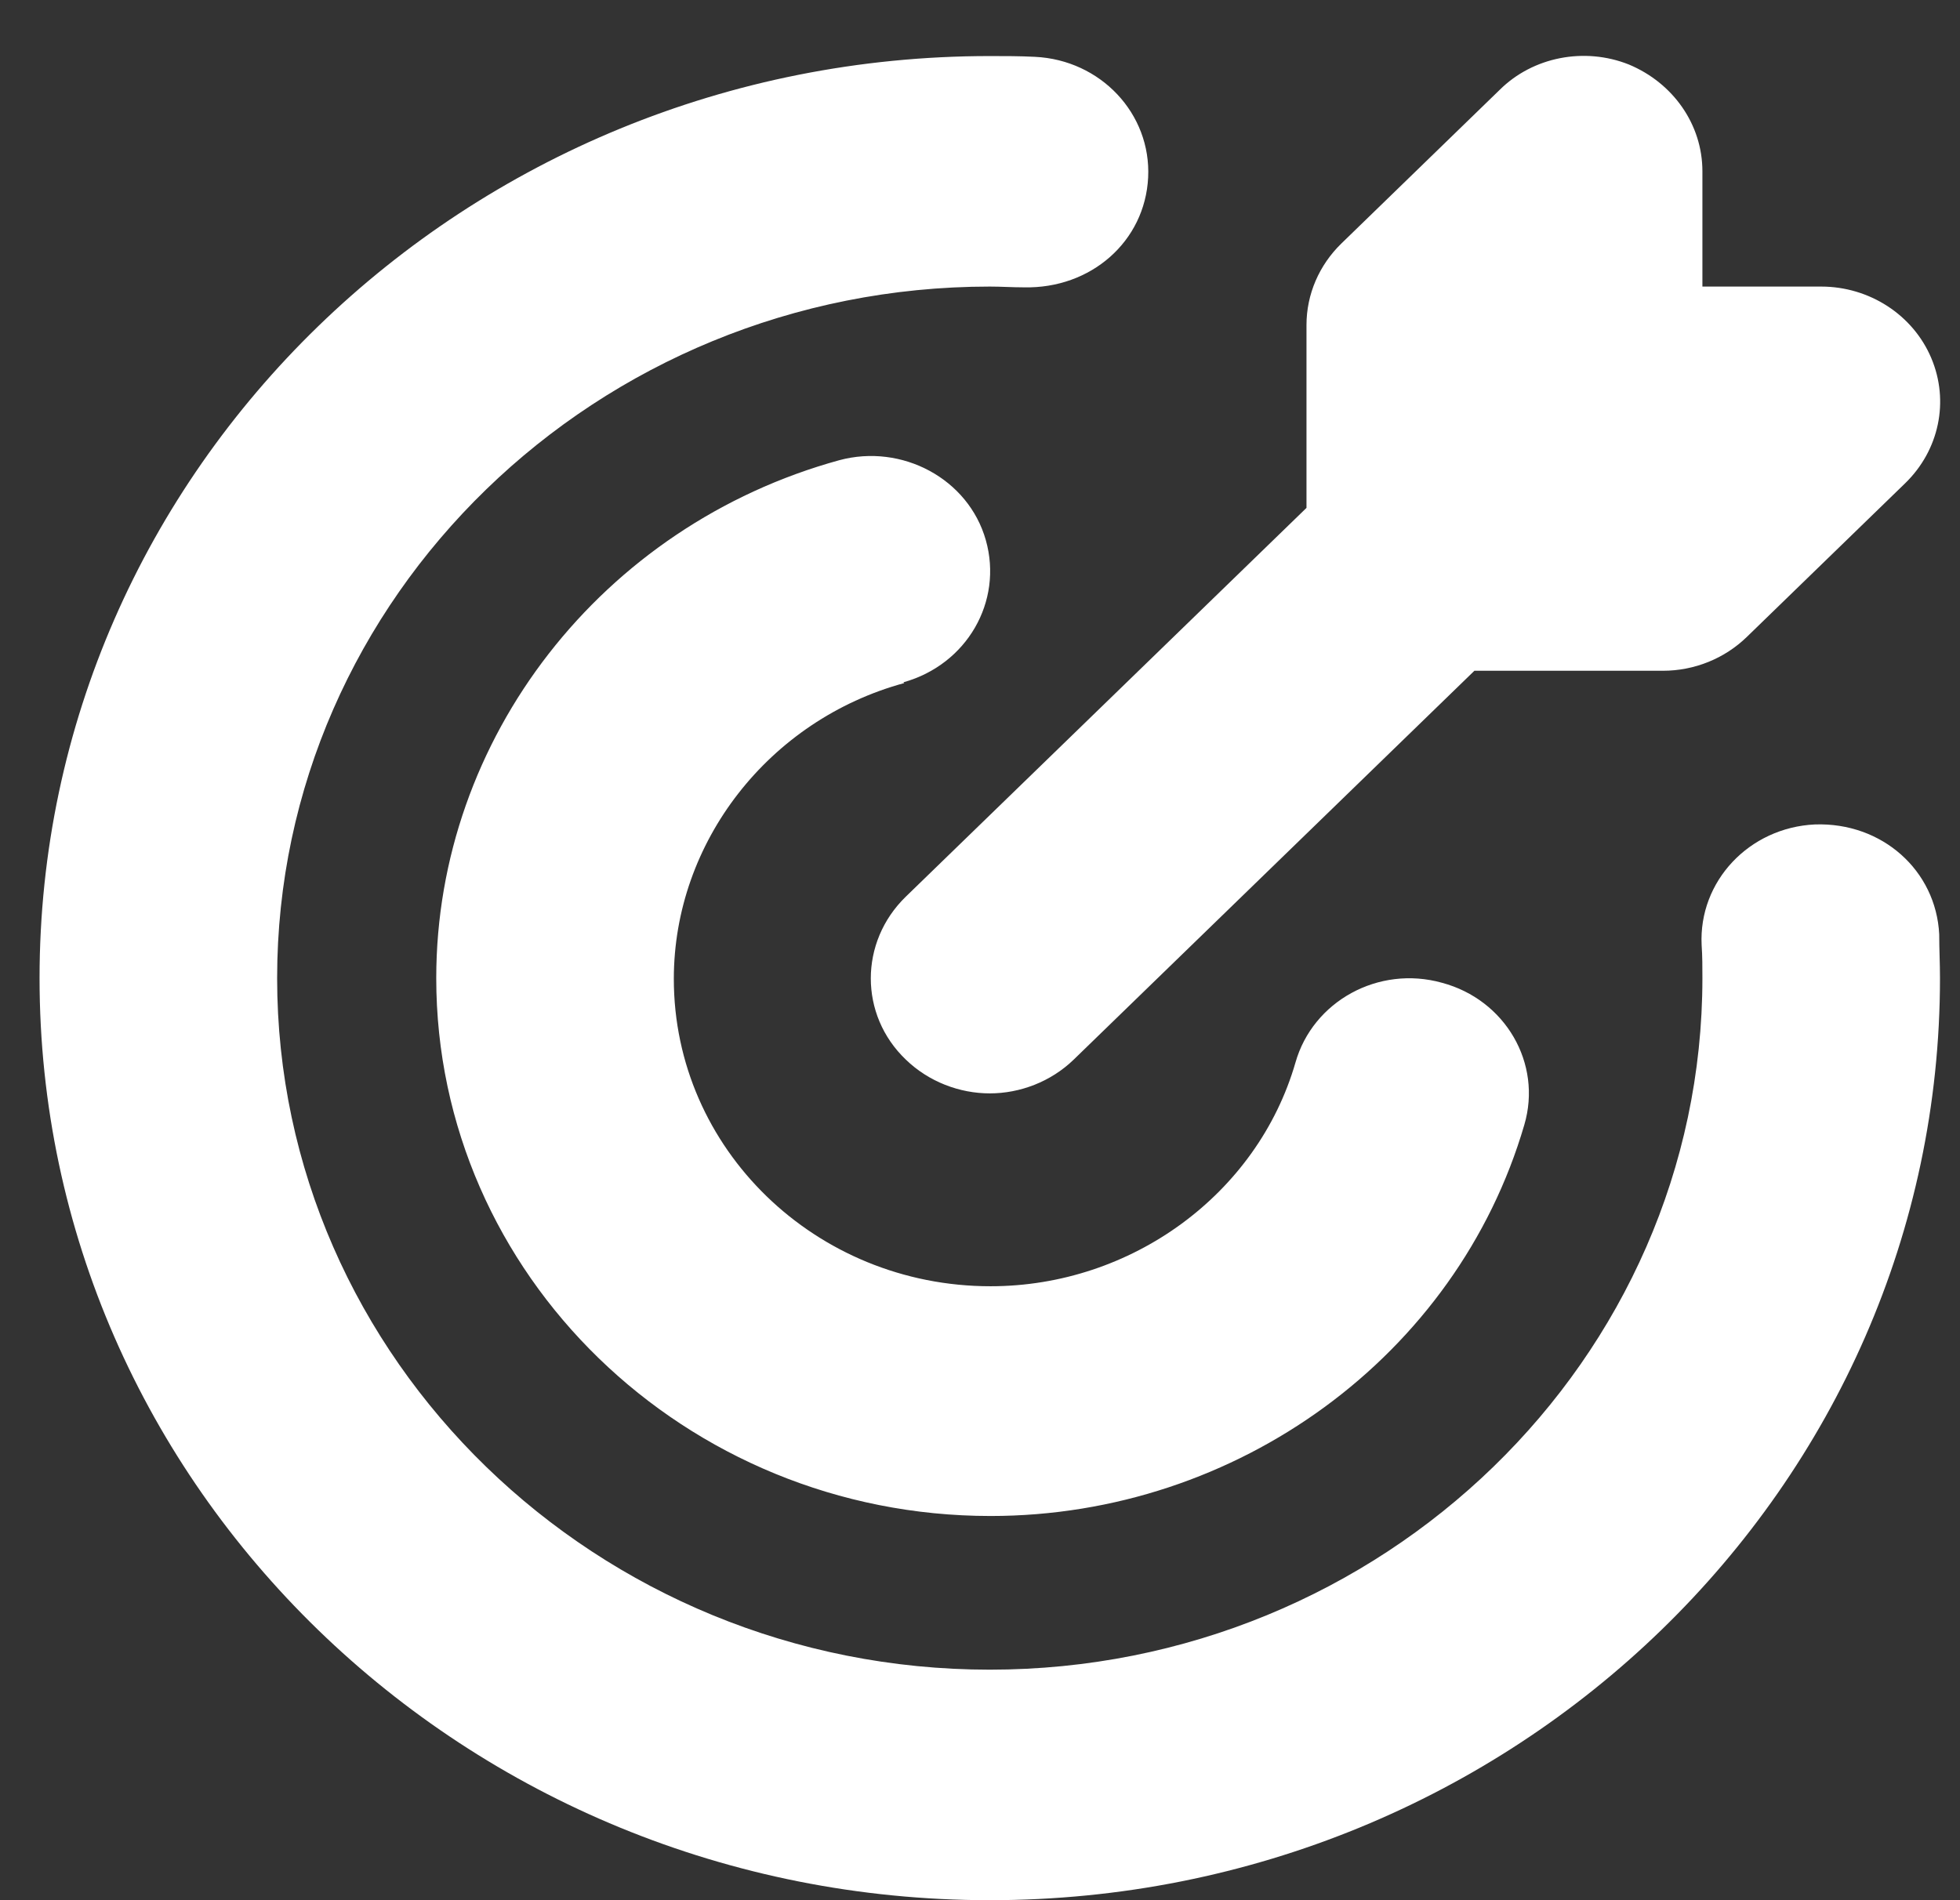 <svg width="33" height="32" viewBox="0 0 33 32" fill="none" xmlns="http://www.w3.org/2000/svg">
<rect x="0" y="0" width="33" height="32" fill="#333333" stroke="none"/>
<path d="M32.663 16.472C32.663 25.038 25.49 32 16.665 32C7.839 32 0.666 25.038 0.666 16.472C0.666 7.906 7.839 0.944 16.665 0.944C16.918 0.944 17.171 0.944 17.424 0.957C18.531 1.009 19.384 1.915 19.331 2.989C19.278 4.063 18.371 4.865 17.238 4.839C17.051 4.839 16.851 4.826 16.665 4.826C10.052 4.826 4.666 10.054 4.666 16.472C4.666 22.89 10.052 28.118 16.665 28.118C23.277 28.118 28.663 22.89 28.663 16.472C28.663 16.291 28.663 16.097 28.65 15.916C28.597 14.842 29.45 13.936 30.557 13.884C31.69 13.845 32.596 14.66 32.65 15.734C32.65 15.98 32.663 16.226 32.663 16.472ZM15.211 11.49C16.278 11.193 16.891 10.131 16.598 9.096C16.305 8.061 15.185 7.466 14.131 7.75C10.132 8.85 7.345 12.435 7.345 16.472C7.345 21.467 11.532 25.53 16.678 25.53C20.837 25.53 24.53 22.826 25.664 18.944C25.97 17.908 25.344 16.834 24.277 16.55C23.211 16.252 22.104 16.86 21.811 17.895C21.171 20.108 19.051 21.661 16.678 21.661C13.732 21.661 11.345 19.345 11.345 16.485C11.345 14.182 12.945 12.124 15.225 11.503L15.211 11.49ZM15.251 15.1C14.465 15.864 14.465 17.093 15.251 17.844C15.638 18.219 16.158 18.413 16.665 18.413C17.171 18.413 17.691 18.219 18.078 17.844L24.824 11.296H27.997C28.53 11.296 29.037 11.089 29.41 10.727L32.076 8.139C32.65 7.582 32.823 6.754 32.516 6.029C32.21 5.305 31.477 4.826 30.663 4.826H28.663V2.885C28.663 2.096 28.17 1.397 27.424 1.086C26.677 0.789 25.81 0.957 25.25 1.513L22.584 4.101C22.211 4.464 21.997 4.955 21.997 5.473V8.553L15.251 15.1Z" fill="white"/>
</svg>
